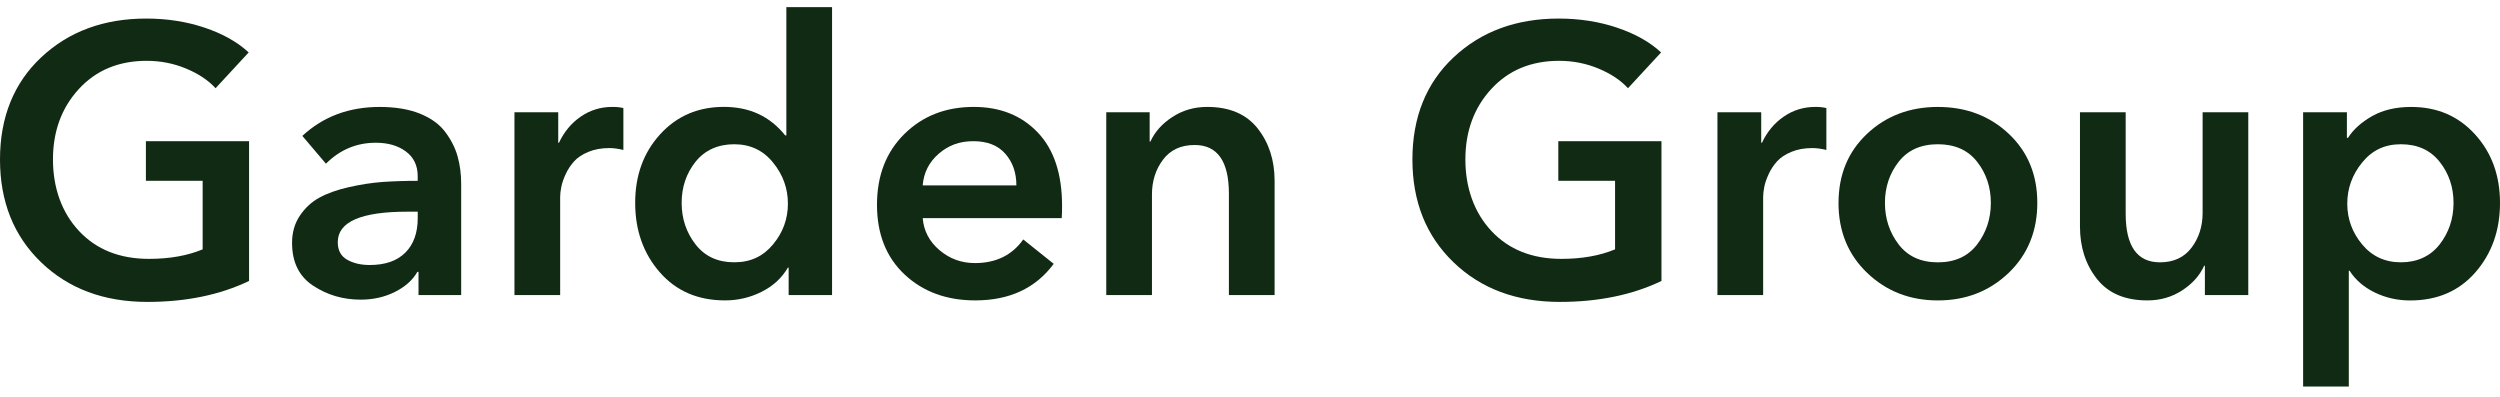 <?xml version="1.0" encoding="UTF-8"?> <svg xmlns="http://www.w3.org/2000/svg" width="170" height="27" viewBox="0 0 170 27" fill="none"> <path d="M16.936 9.601V19.106C14.95 20.056 12.645 20.53 10.022 20.53C7.07 20.53 4.661 19.633 2.796 17.837C0.933 16.042 0 13.711 0 10.845C0 7.979 0.937 5.644 2.811 3.89C4.682 2.138 7.061 1.262 9.944 1.262C11.359 1.262 12.685 1.468 13.919 1.883C15.152 2.298 16.151 2.858 16.91 3.566L14.658 6C14.174 5.465 13.51 5.021 12.664 4.667C11.818 4.313 10.921 4.136 9.971 4.136C8.072 4.136 6.535 4.776 5.362 6.053C4.188 7.331 3.602 8.927 3.602 10.843C3.602 12.759 4.194 14.453 5.377 15.712C6.558 16.973 8.144 17.603 10.129 17.603C11.527 17.603 12.744 17.388 13.78 16.956V12.294H9.921V9.601H16.938H16.936Z" fill="#112A14"></path> <path d="M28.459 20.064V18.485H28.381C28.069 19.037 27.566 19.492 26.865 19.846C26.166 20.199 25.385 20.376 24.522 20.376C23.33 20.376 22.256 20.062 21.298 19.431C20.34 18.801 19.86 17.83 19.86 16.516C19.86 15.809 20.037 15.192 20.391 14.665C20.745 14.139 21.189 13.728 21.724 13.436C22.258 13.143 22.928 12.905 23.73 12.724C24.532 12.543 25.292 12.427 26.008 12.374C26.724 12.324 27.524 12.296 28.404 12.296V11.985C28.404 11.258 28.137 10.698 27.602 10.302C27.067 9.904 26.385 9.706 25.555 9.706C24.244 9.706 23.113 10.182 22.164 11.132L20.559 9.241C21.974 7.929 23.726 7.272 25.817 7.272C26.886 7.272 27.798 7.424 28.549 7.725C29.301 8.028 29.874 8.441 30.271 8.967C30.669 9.494 30.95 10.047 31.114 10.624C31.278 11.203 31.36 11.829 31.36 12.503V20.064H28.459ZM28.406 14.834V14.394H27.707C24.547 14.394 22.968 15.084 22.968 16.466C22.968 17.017 23.178 17.416 23.602 17.658C24.025 17.9 24.538 18.02 25.143 18.02C26.195 18.02 27.002 17.74 27.564 17.177C28.124 16.617 28.406 15.834 28.406 14.834Z" fill="#112A14"></path> <path d="M34.983 20.065V7.632H37.96V9.704H38.013C38.358 8.963 38.851 8.371 39.489 7.931C40.127 7.491 40.845 7.27 41.639 7.27C41.931 7.27 42.182 7.295 42.39 7.348V10.197C42.045 10.111 41.725 10.069 41.432 10.069C40.897 10.069 40.422 10.155 40.007 10.328C39.592 10.5 39.27 10.715 39.036 10.974C38.803 11.233 38.613 11.522 38.466 11.842C38.318 12.162 38.219 12.45 38.169 12.709C38.116 12.968 38.091 13.202 38.091 13.408V20.065H34.983Z" fill="#112A14"></path> <path d="M56.58 0.485V20.064H53.628V18.199H53.576C53.161 18.906 52.565 19.456 51.788 19.843C51.011 20.233 50.182 20.427 49.302 20.427C47.455 20.427 45.975 19.788 44.861 18.51C43.748 17.232 43.192 15.661 43.192 13.795C43.192 11.93 43.756 10.376 44.889 9.133C46.019 7.891 47.466 7.268 49.226 7.268C50.986 7.268 52.359 7.916 53.395 9.209H53.472V0.485H56.58ZM47.297 10.999C46.668 11.793 46.352 12.726 46.352 13.795C46.352 14.865 46.666 15.806 47.297 16.619C47.927 17.43 48.803 17.836 49.925 17.836C51.047 17.836 51.894 17.43 52.567 16.619C53.241 15.809 53.578 14.884 53.578 13.848C53.578 12.812 53.241 11.879 52.567 11.052C51.894 10.222 51.013 9.809 49.925 9.809C48.837 9.809 47.927 10.207 47.297 11.001" fill="#112A14"></path> <path d="M72.221 14.004C72.221 14.367 72.213 14.644 72.196 14.834H62.745C62.814 15.697 63.193 16.422 63.884 17.009C64.575 17.597 65.377 17.889 66.293 17.889C67.724 17.889 68.821 17.355 69.581 16.283L71.653 17.94C70.427 19.597 68.648 20.427 66.318 20.427C64.366 20.427 62.766 19.839 61.513 18.666C60.261 17.491 59.635 15.912 59.635 13.926C59.635 11.941 60.256 10.336 61.501 9.108C62.743 7.883 64.313 7.27 66.215 7.27C68.01 7.27 69.459 7.849 70.564 9.005C71.67 10.161 72.221 11.829 72.221 14.004ZM62.743 12.606H69.114C69.114 11.743 68.863 11.027 68.362 10.456C67.861 9.885 67.137 9.601 66.187 9.601C65.238 9.601 64.486 9.885 63.831 10.456C63.174 11.027 62.812 11.743 62.743 12.606Z" fill="#112A14"></path> <path d="M75.226 20.065V7.632H78.177V9.626H78.23C78.523 8.971 79.019 8.413 79.719 7.957C80.418 7.5 81.207 7.27 82.089 7.27C83.607 7.27 84.752 7.759 85.521 8.734C86.289 9.709 86.673 10.896 86.673 12.294V20.065H83.565V13.175C83.565 10.963 82.788 9.86 81.234 9.86C80.302 9.86 79.586 10.193 79.085 10.858C78.584 11.524 78.333 12.313 78.333 13.227V20.065H75.226Z" fill="#112A14"></path> <path d="M112.98 9.601V19.106C110.994 20.056 108.689 20.53 106.066 20.53C103.114 20.53 100.705 19.633 98.84 17.837C96.975 16.04 96.044 13.709 96.044 10.843C96.044 7.977 96.981 5.642 98.853 3.89C100.726 2.138 103.103 1.262 105.988 1.262C107.403 1.262 108.729 1.468 109.963 1.883C111.196 2.298 112.194 2.858 112.954 3.566L110.702 6C110.217 5.465 109.554 5.021 108.708 4.667C107.862 4.313 106.965 4.136 106.015 4.136C104.116 4.136 102.579 4.776 101.406 6.053C100.232 7.331 99.646 8.927 99.646 10.843C99.646 12.759 100.238 14.453 101.421 15.712C102.602 16.973 104.188 17.603 106.173 17.603C107.571 17.603 108.788 17.388 109.824 16.956V12.294H105.965V9.601H112.982H112.98Z" fill="#112A14"></path> <path d="M116.786 20.065V7.632H119.763V9.704H119.816C120.161 8.963 120.654 8.371 121.292 7.931C121.93 7.491 122.648 7.27 123.441 7.27C123.734 7.27 123.984 7.295 124.193 7.348V10.197C123.848 10.111 123.528 10.069 123.235 10.069C122.7 10.069 122.224 10.155 121.81 10.328C121.395 10.5 121.073 10.715 120.839 10.974C120.605 11.233 120.416 11.522 120.268 11.842C120.121 12.162 120.022 12.45 119.972 12.709C119.919 12.968 119.894 13.202 119.894 13.408V20.065H116.786Z" fill="#112A14"></path> <path d="M125.02 13.798C125.02 11.882 125.667 10.315 126.961 9.098C128.256 7.881 129.863 7.272 131.778 7.272C133.694 7.272 135.301 7.881 136.596 9.098C137.89 10.315 138.537 11.882 138.537 13.798C138.537 15.714 137.884 17.321 136.581 18.563C135.278 19.805 133.675 20.429 131.776 20.429C129.877 20.429 128.277 19.808 126.974 18.563C125.671 17.321 125.018 15.731 125.018 13.798M129.109 11.001C128.488 11.795 128.176 12.728 128.176 13.798C128.176 14.867 128.488 15.809 129.109 16.622C129.73 17.432 130.618 17.839 131.776 17.839C132.934 17.839 133.823 17.432 134.444 16.622C135.065 15.811 135.377 14.87 135.377 13.798C135.377 12.726 135.065 11.795 134.444 11.001C133.823 10.207 132.932 9.809 131.776 9.809C130.621 9.809 129.73 10.207 129.109 11.001Z" fill="#112A14"></path> <path d="M152.883 7.634V20.066H149.932V18.072H149.881C149.586 18.729 149.092 19.285 148.393 19.742C147.694 20.199 146.904 20.428 146.022 20.428C144.502 20.428 143.359 19.942 142.59 18.965C141.822 17.99 141.438 16.802 141.438 15.404V7.634H144.546V14.524C144.546 16.735 145.323 17.838 146.877 17.838C147.809 17.838 148.525 17.505 149.026 16.84C149.527 16.177 149.778 15.385 149.778 14.471V7.634H152.886H152.883Z" fill="#112A14"></path> <path d="M156.612 7.634H159.589V9.369H159.667C160.029 8.801 160.578 8.308 161.311 7.893C162.044 7.478 162.93 7.272 163.966 7.272C165.726 7.272 167.172 7.893 168.303 9.138C169.434 10.38 170 11.934 170 13.8C170 15.666 169.442 17.236 168.33 18.515C167.217 19.793 165.737 20.431 163.89 20.431C163.027 20.431 162.225 20.25 161.482 19.888C160.738 19.525 160.17 19.033 159.772 18.412H159.719V26.285H156.612V7.634ZM165.895 16.622C166.524 15.811 166.84 14.87 166.84 13.798C166.84 12.726 166.524 11.795 165.895 11.001C165.265 10.207 164.387 9.809 163.267 9.809C162.147 9.809 161.298 10.224 160.625 11.052C159.951 11.882 159.614 12.812 159.614 13.848C159.614 14.884 159.951 15.809 160.625 16.619C161.298 17.43 162.178 17.837 163.267 17.837C164.355 17.837 165.265 17.43 165.895 16.619" fill="#112A14"></path> </svg> 